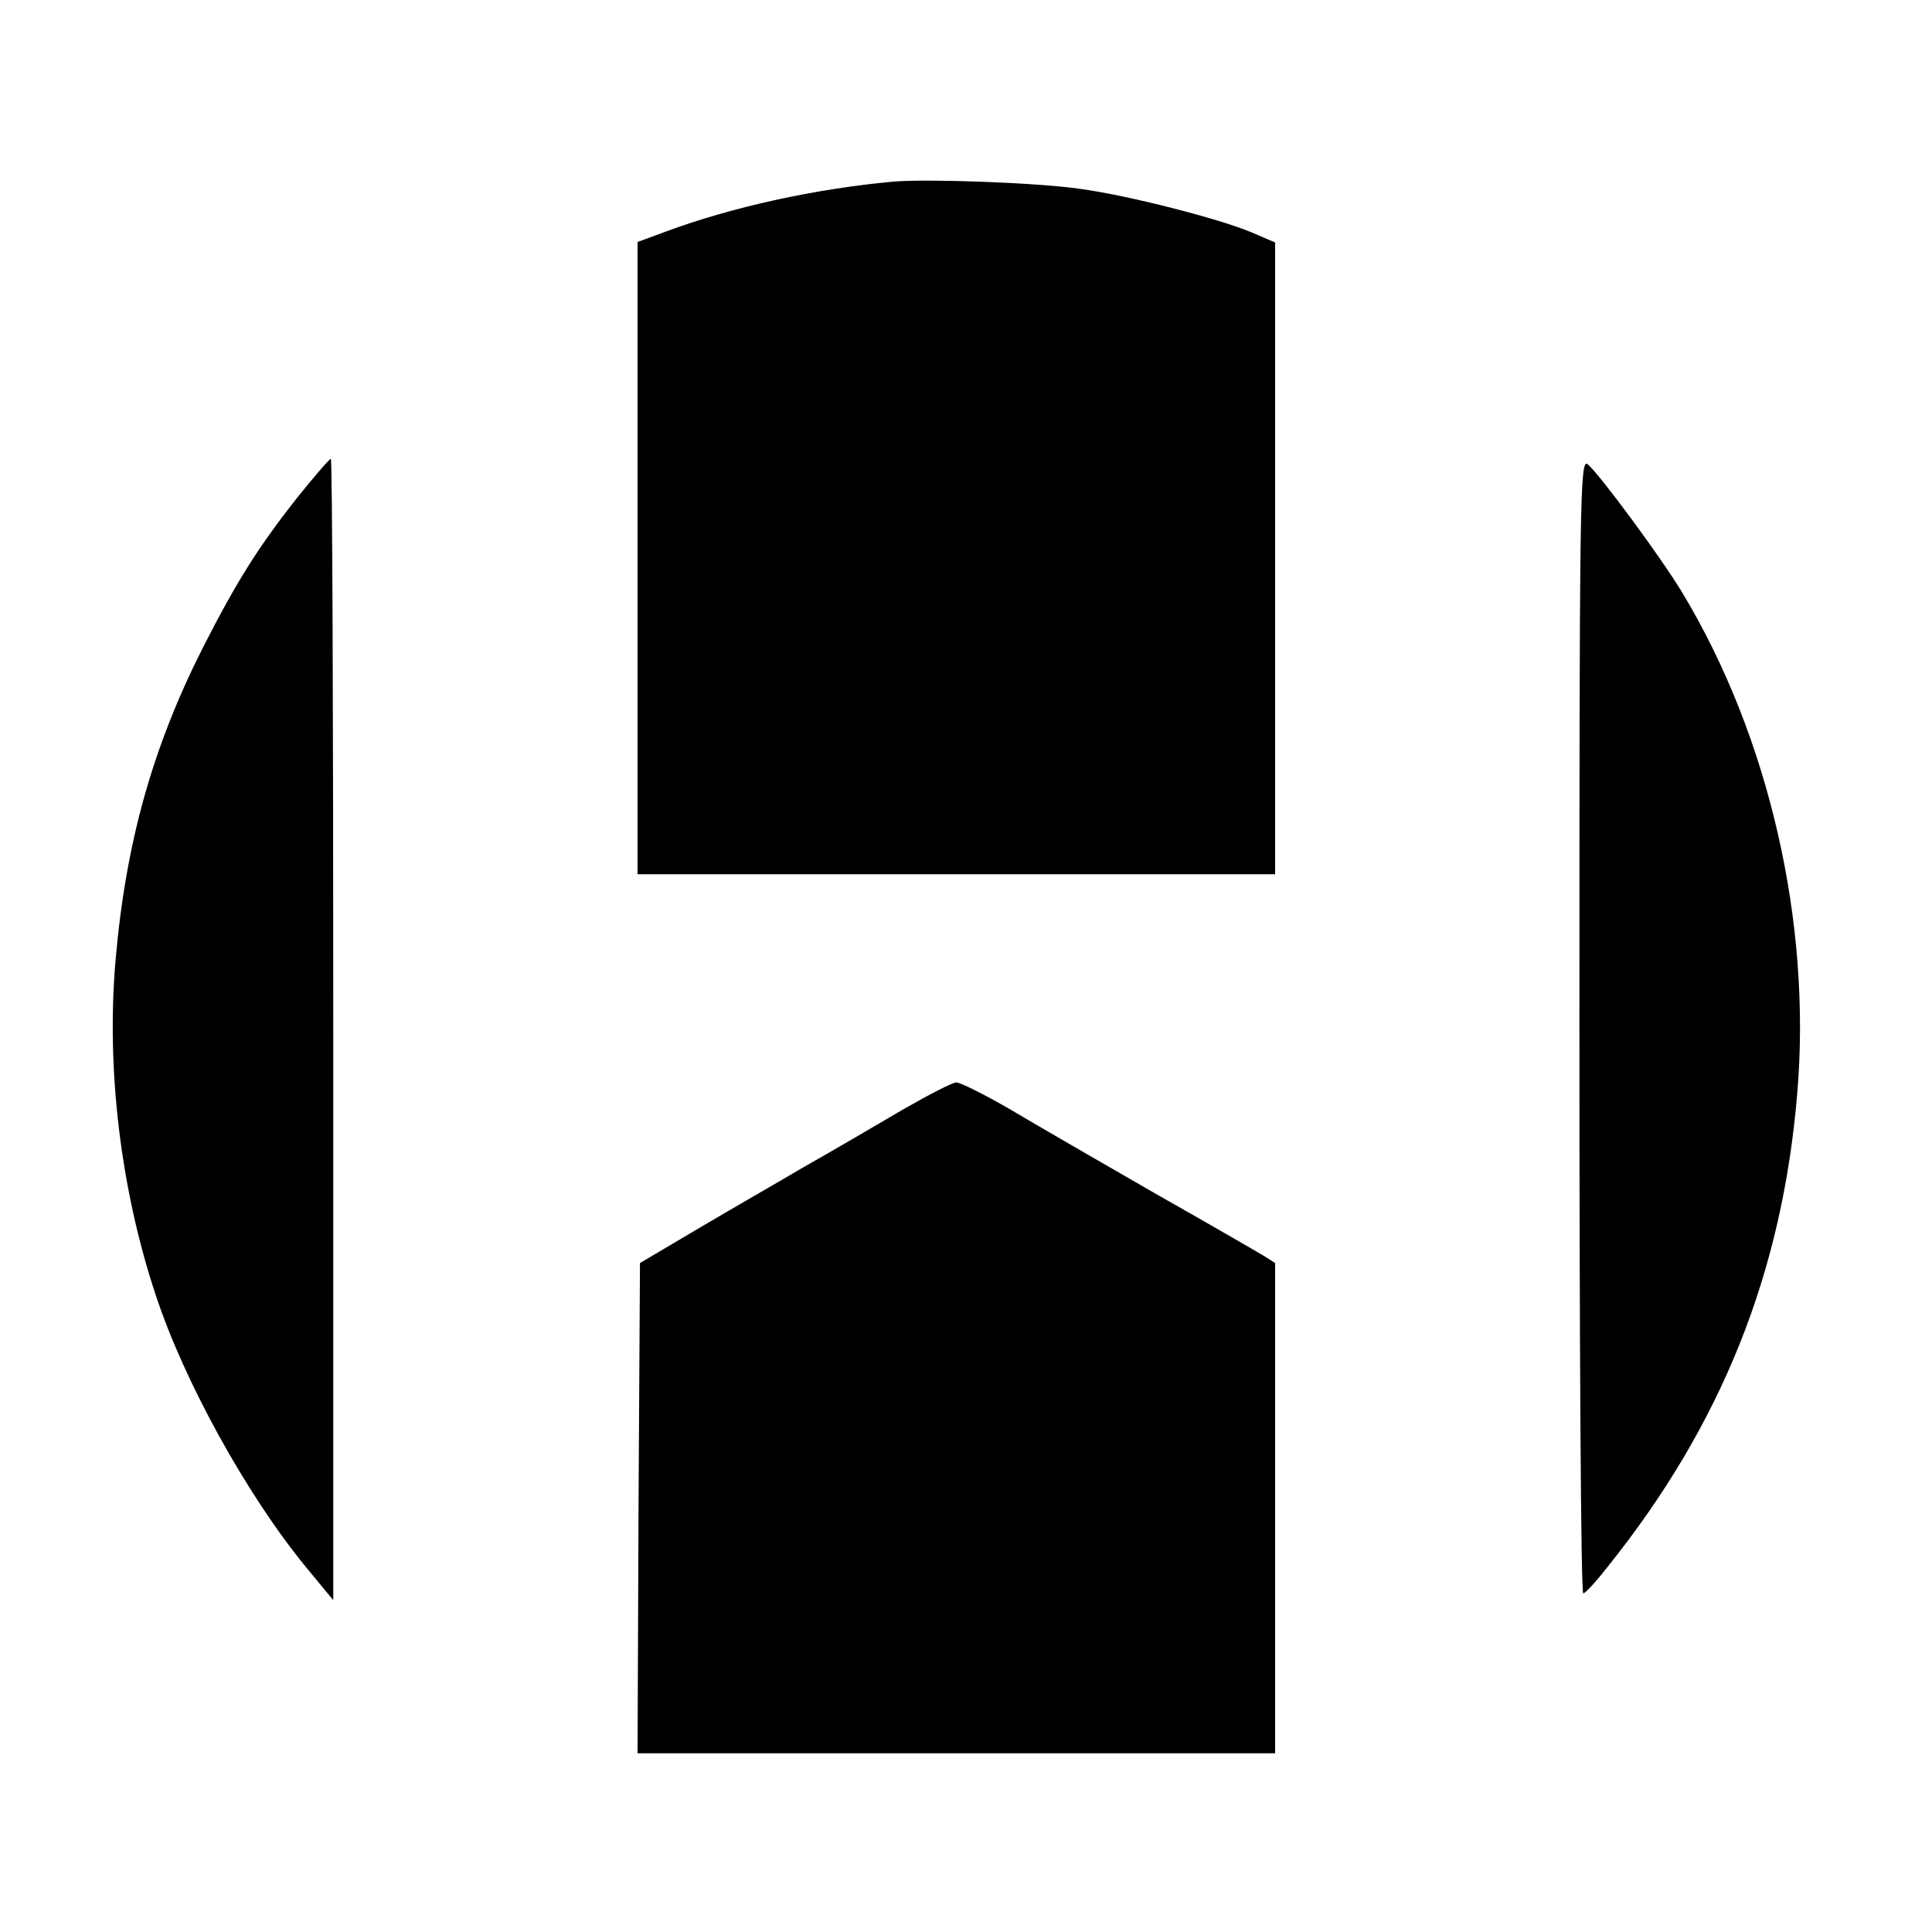 <?xml version="1.0" standalone="no"?>
<!DOCTYPE svg PUBLIC "-//W3C//DTD SVG 20010904//EN"
 "http://www.w3.org/TR/2001/REC-SVG-20010904/DTD/svg10.dtd">
<svg version="1.0" xmlns="http://www.w3.org/2000/svg"
 width="400pt" height="400pt" viewBox="0 0 400 400"
 preserveAspectRatio="xMidYMid meet">
<g transform="translate(0,400) scale(0.1,-0.1)"
fill="#000000" stroke="none">
<path d="M1850 3624 c-164 -15 -336 -53 -473 -104 l-57 -21 0 -655 0 -654 660
0 660 0 0 654 0 654 -49 21 c-66 28 -257 77 -355 90 -89 13 -317 21 -386 15z"/>
<path d="M618 2973 c-83 -105 -127 -175 -197 -312 -105 -207 -161 -406 -182
-652 -19 -223 11 -472 83 -689 59 -180 189 -415 311 -564 l57 -69 0 1182 c0
649 -2 1181 -5 1181 -3 0 -33 -35 -67 -77z"/>
<path d="M3270 1876 c0 -647 3 -1176 8 -1175 4 0 27 25 52 57 235 294 360 607
391 978 30 355 -59 740 -238 1037 -42 70 -171 245 -196 266 -16 12 -17 -70
-17 -1163z"/>
<path d="M1868 1702 c-53 -31 -143 -84 -200 -116 -56 -33 -157 -91 -223 -130
l-120 -71 -3 -508 -2 -507 660 0 660 0 0 508 0 507 -22 14 c-13 8 -115 67
-228 131 -113 65 -248 143 -300 174 -52 30 -102 55 -110 55 -8 0 -58 -26 -112
-57z"/>
</g>
</svg>
